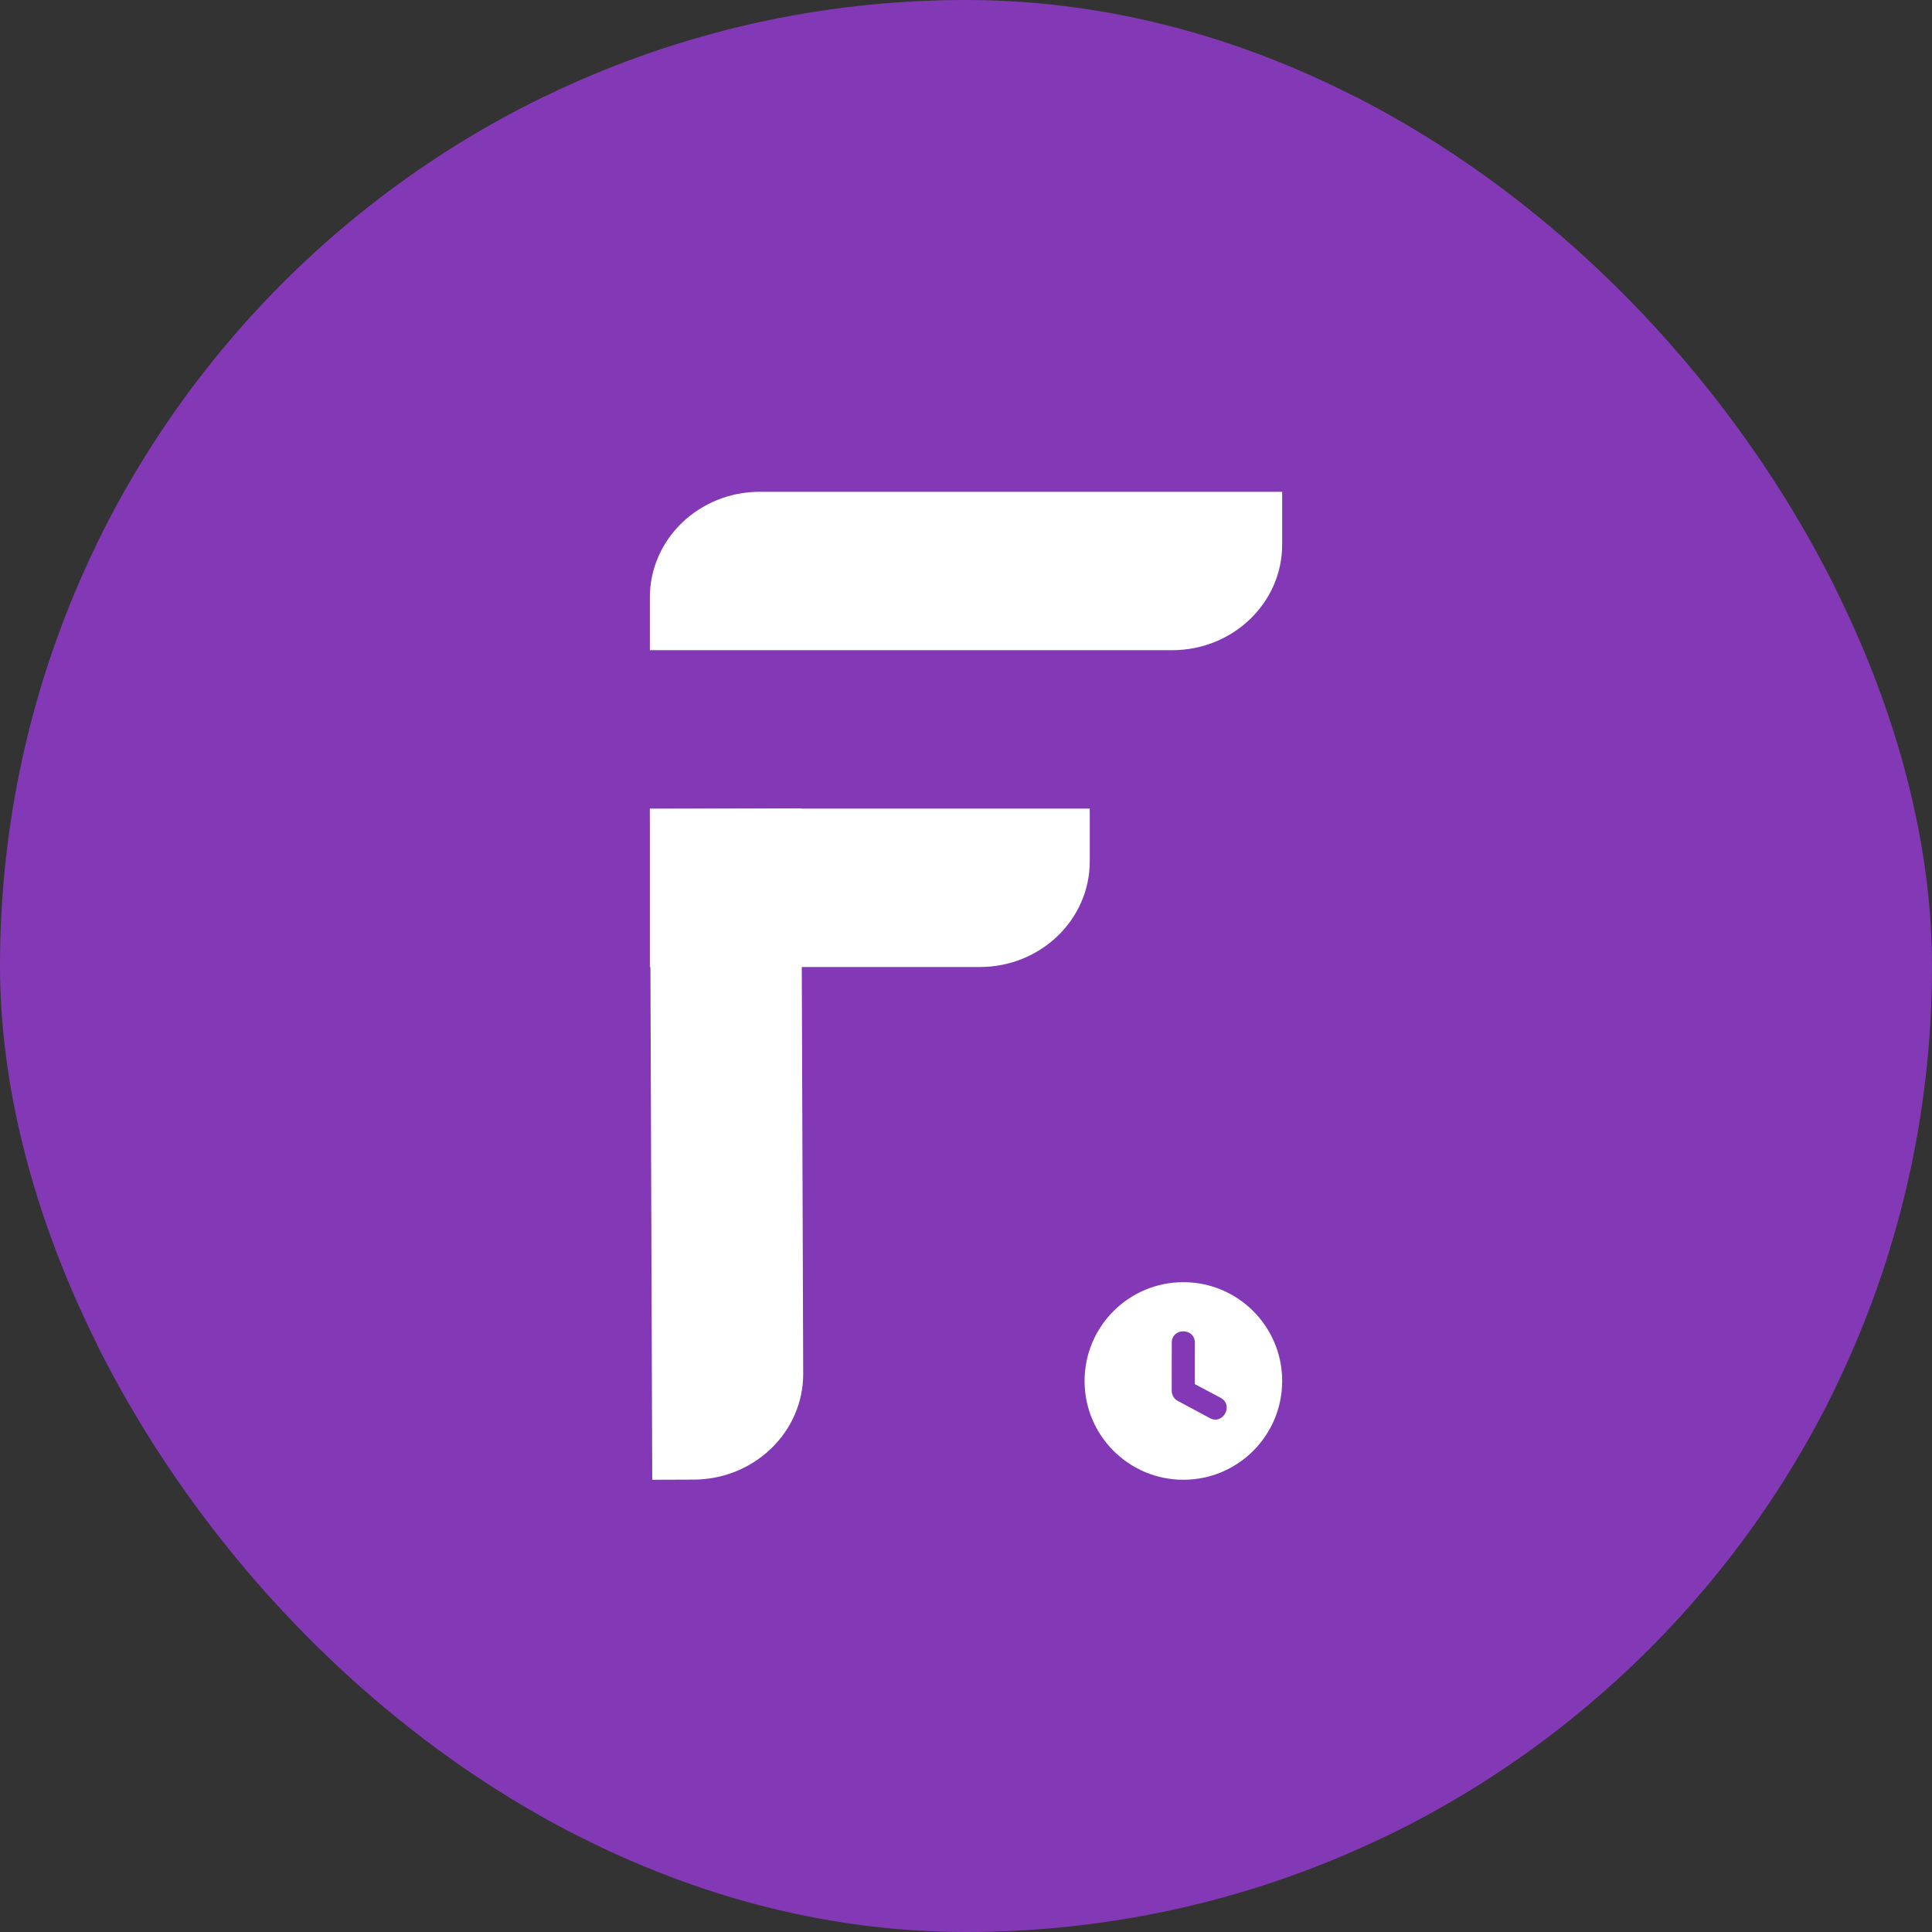 <svg xmlns="http://www.w3.org/2000/svg" version="1.1" xmlns:xlink="http://www.w3.org/1999/xlink" xmlns:svgjs="http://svgjs.dev/svgjs" width="1000" height="1000"><rect width="100%" height="100%" fill="#333333" stroke="none"/><g clip-path="url(#SvgjsClipPath1129)"><rect width="1000" height="1000" fill="#8339b5"></rect><g transform="matrix(20.455,0,0,20.455,50,50)"><svg xmlns="http://www.w3.org/2000/svg" version="1.1" xmlns:xlink="http://www.w3.org/1999/xlink" xmlns:svgjs="http://svgjs.dev/svgjs" width="44" height="44"><svg width="44" height="44" viewBox="0 0 44 44" fill="none" xmlns="http://www.w3.org/2000/svg">
<path d="M0 0H44V44H0V0Z" fill="#8339B5"></path>
<path fill-rule="evenodd" clip-rule="evenodd" d="M27.5 30C28.881 30 30 31.119 30 32.5C30 33.881 28.881 35 27.5 35C26.119 35 25 33.881 25 32.5C25 31.119 26.119 30 27.5 30ZM27.206 31.532C27.206 31.148 27.791 31.148 27.791 31.533V32.581L28.451 32.93C28.455 32.932 28.458 32.934 28.461 32.936L28.466 32.94C28.773 33.141 28.488 33.624 28.16 33.435L28.159 33.434L27.36 33.006C27.266 32.956 27.205 32.856 27.205 32.75L27.206 31.532Z" fill="white"></path>
<path d="M17.83 18.017L17.88 32.314C17.885 33.79 16.643 34.991 15.107 34.996L14.06 35L14 18.03L17.83 18.017Z" fill="white"></path>
<path d="M25.131 19.353C25.131 20.828 23.885 22.025 22.348 22.025L14 22.025L14 18.017L25.131 18.017V19.353Z" fill="white"></path>
<path d="M30 11.336C30 12.812 28.754 14.008 27.217 14.008L14 14.008V12.672C14 11.196 15.246 10 16.783 10L30 10V11.336Z" fill="white"></path>
</svg></svg></g></g><defs><clipPath id="SvgjsClipPath1129"><rect width="1000" height="1000" x="0" y="0" rx="500" ry="500"></rect></clipPath></defs></svg>